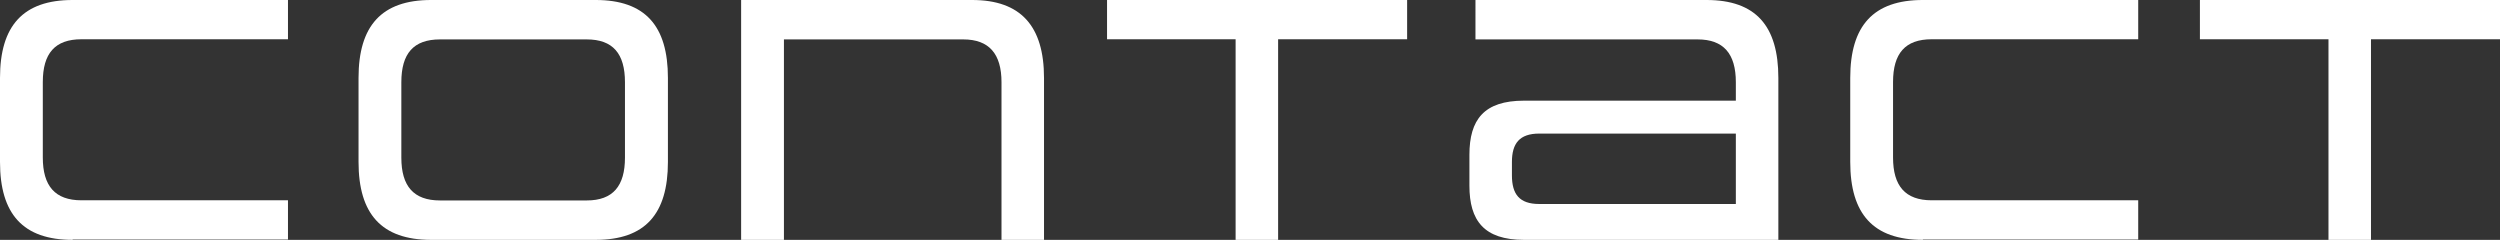 <?xml version="1.0" encoding="UTF-8"?><svg id="_レイヤー_2" xmlns="http://www.w3.org/2000/svg" viewBox="0 0 169.37 16.25"><rect x="0" y="0" width="169.37" height="16.25" fill="#333333" stroke="none"/><defs><style>.cls-1{fill:#fff;stroke-width:0px;}</style></defs><g id="_内容"><path class="cls-1" d="M4.92,16.25c-3.36,0-4.92-1.75-4.92-5.28v-5.69C0,1.75,1.56,0,4.92,0h14.59v2.66H5.52c-1.8,0-2.62.96-2.62,2.9v5.11c0,1.92.82,2.9,2.62,2.9h13.99v2.66H4.92Z"/><path class="cls-1" d="M29.21,16.25c-3.36,0-4.92-1.75-4.92-5.28v-5.69c0-3.53,1.56-5.28,4.92-5.28h11.14c3.36,0,4.9,1.75,4.9,5.28v5.69c0,3.53-1.54,5.28-4.9,5.28h-11.14ZM42.34,5.57c0-1.94-.82-2.9-2.59-2.9h-9.94c-1.8,0-2.62.96-2.62,2.9v5.11c0,1.92.82,2.9,2.62,2.9h9.94c1.78,0,2.59-.98,2.59-2.9v-5.11Z"/><path class="cls-1" d="M67.85,16.25V5.57c0-1.92-.84-2.9-2.59-2.9h-12.15v13.59h-2.9V0h15.65c3.31,0,4.87,1.78,4.87,5.28v10.97h-2.88Z"/><path class="cls-1" d="M83.71,16.25V2.66h-8.71V0h20.33v2.66h-8.74v13.59h-2.88Z"/><path class="cls-1" d="M103.25,16.25c-2.71,0-3.7-1.3-3.7-3.67v-2.09c0-2.38.98-3.67,3.7-3.67h14.35v-1.25c0-1.94-.84-2.9-2.59-2.9h-15.05V0h15.65c3.34,0,4.87,1.75,4.87,5.28v10.97h-17.23ZM117.6,9.05h-13.32c-1.34,0-1.85.67-1.85,1.92v.91c0,1.27.5,1.94,1.85,1.94h13.32v-4.78Z"/><path class="cls-1" d="M130.27,16.25c-3.36,0-4.92-1.75-4.92-5.28v-5.69c0-3.53,1.56-5.28,4.92-5.28h14.59v2.66h-13.99c-1.8,0-2.62.96-2.62,2.9v5.11c0,1.92.82,2.9,2.62,2.9h13.99v2.66h-14.59Z"/><path class="cls-1" d="M157.75,16.25V2.66h-8.71V0h20.33v2.66h-8.74v13.59h-2.88Z"/></g></svg>